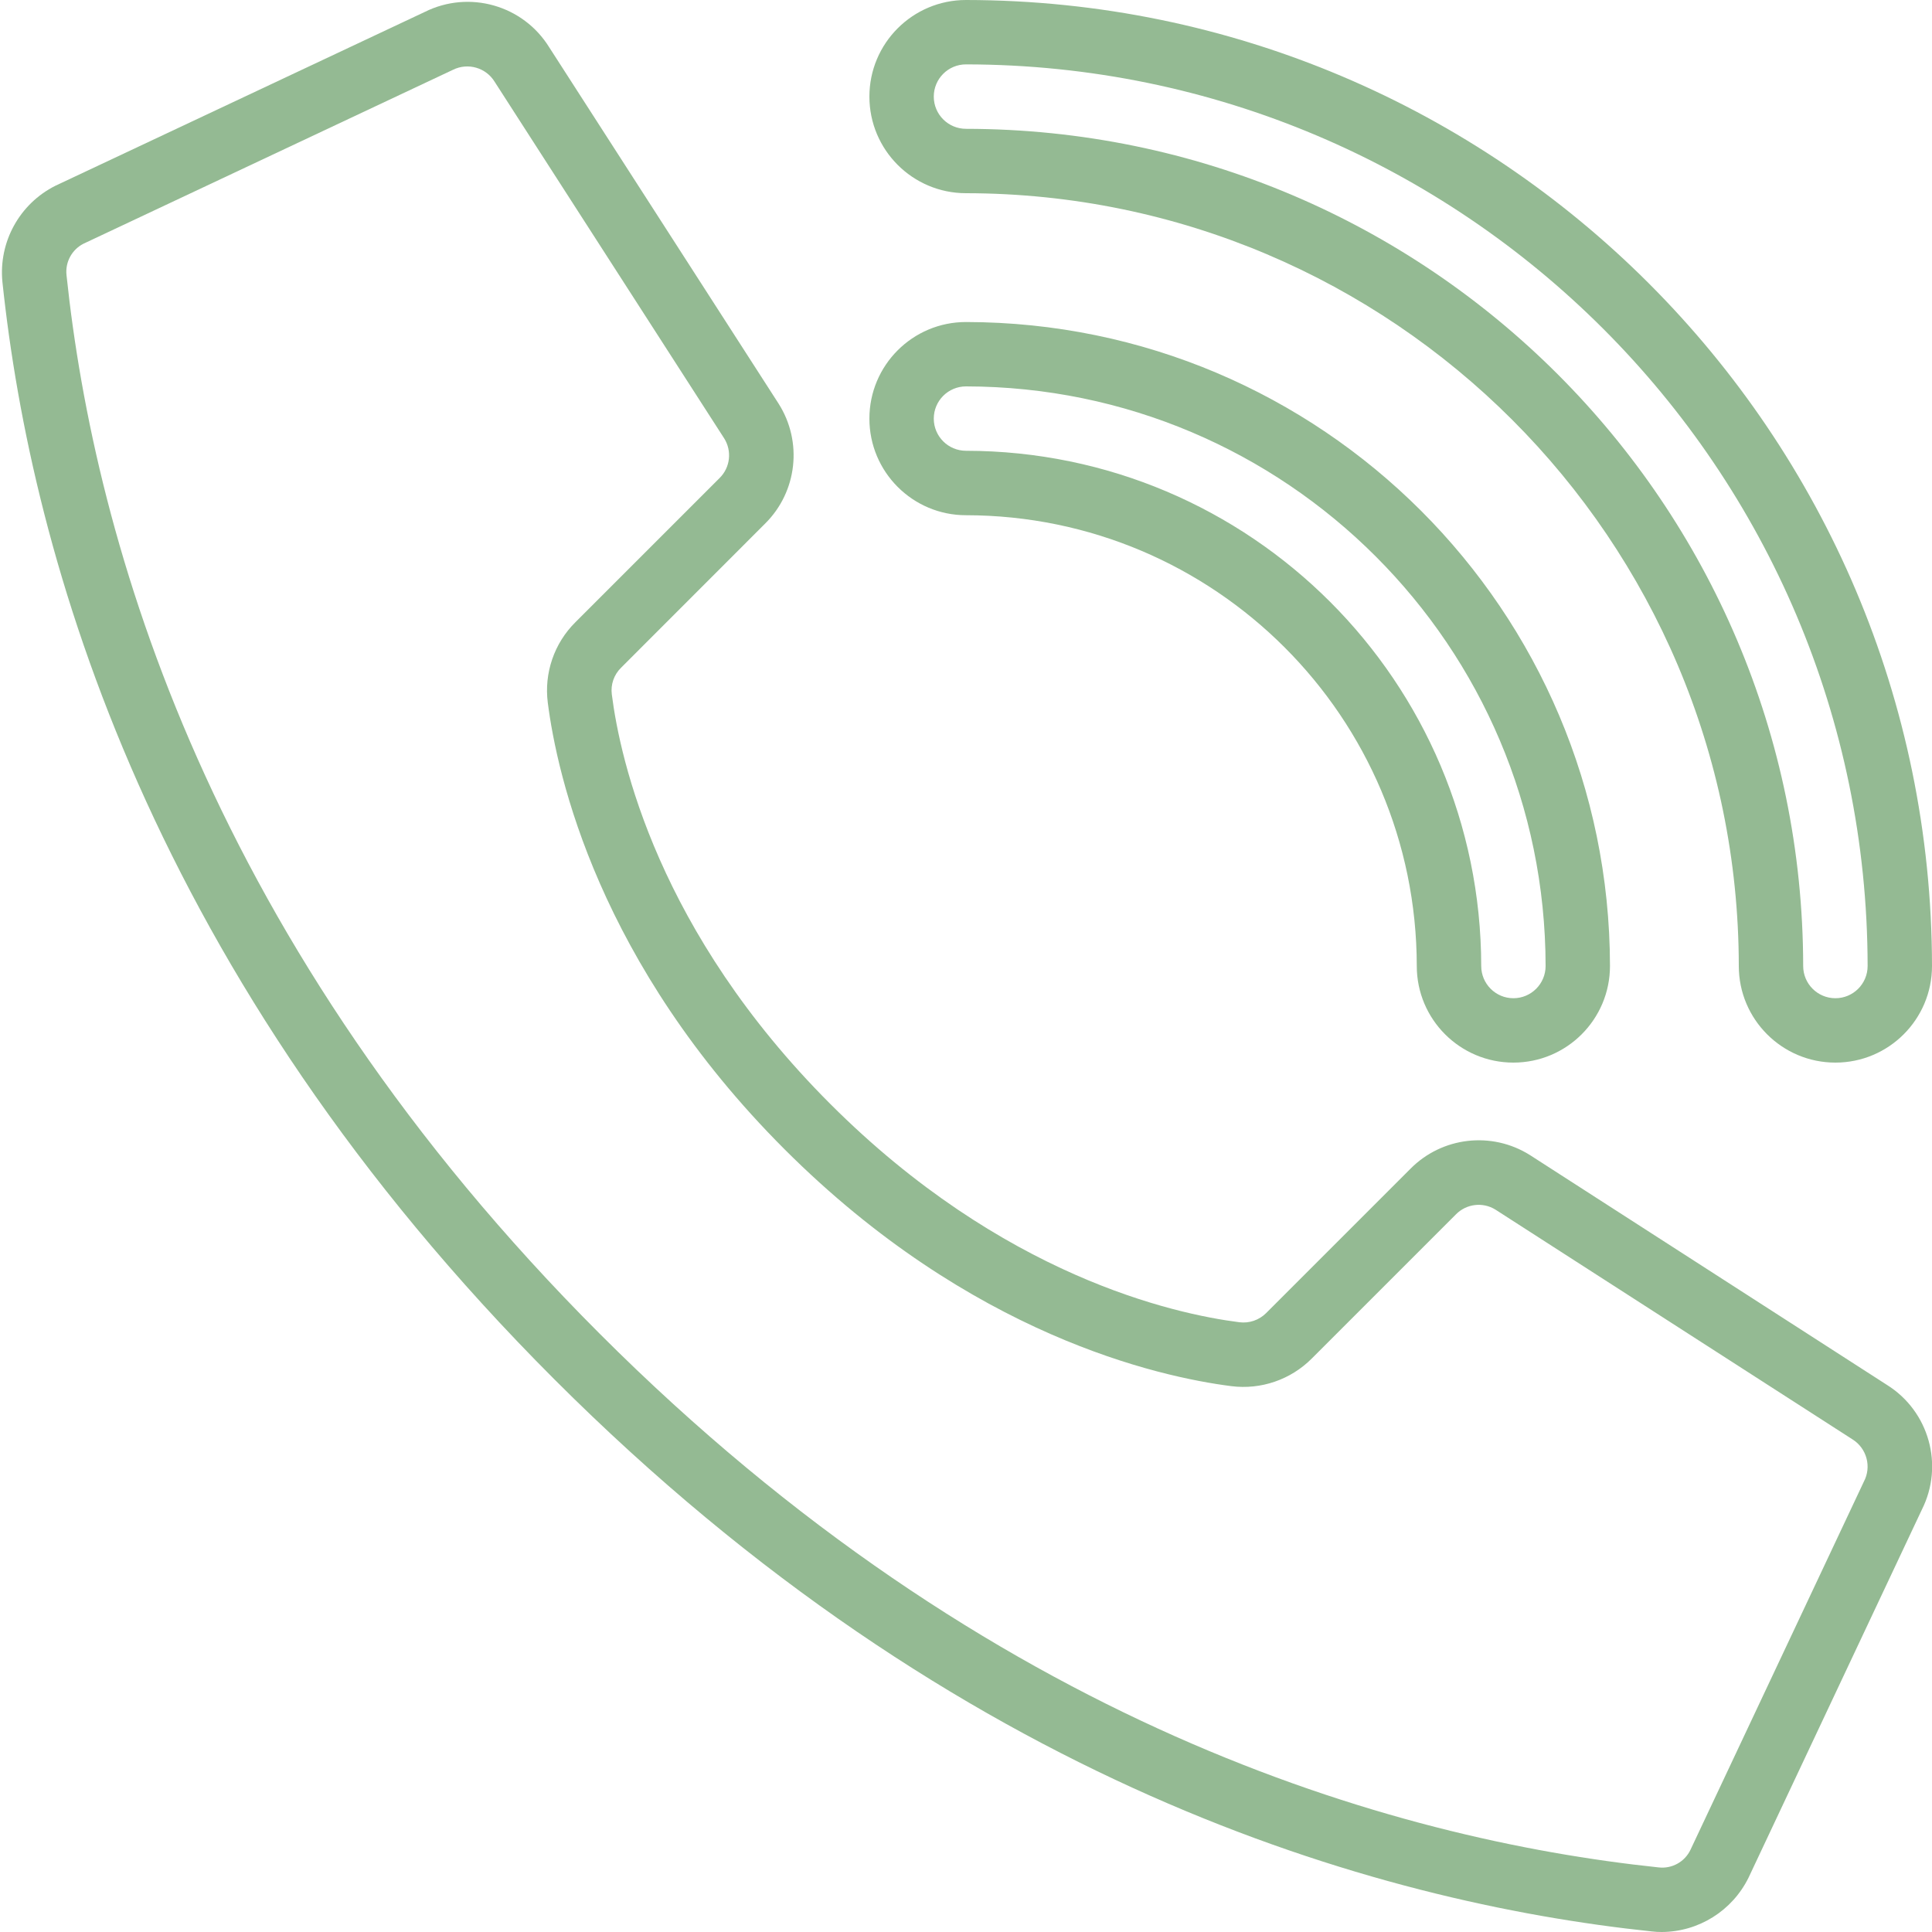 <?xml version="1.0" encoding="UTF-8"?>
<svg xmlns="http://www.w3.org/2000/svg" width="28" height="28" viewBox="0 0 28 28" fill="none">
  <g clip-path="url(#clip0_115_329)">
    <path d="M8.036 19.992C13.879 25.836 19.911 27.568 23.94 27.992C23.988 27.998 24.036 28 24.085 28C24.618 27.997 25.103 27.693 25.34 27.215L27.852 21.881C28.177 21.238 27.958 20.453 27.347 20.071L22.173 16.74C21.62 16.392 20.899 16.475 20.44 16.94L18.35 19.03C18.248 19.132 18.105 19.181 17.962 19.163C17.009 19.042 14.524 18.491 12.032 15.998C9.539 13.504 8.988 11.017 8.867 10.065C8.848 9.921 8.898 9.778 9.001 9.677L11.09 7.587C11.555 7.125 11.635 6.403 11.284 5.85L7.96 0.686C7.582 0.075 6.8 -0.148 6.156 0.173L0.803 2.692C0.283 2.953 -0.022 3.507 0.035 4.086C0.46 8.117 2.193 14.149 8.036 19.992ZM1.21 3.532L6.564 1.012C6.781 0.904 7.044 0.98 7.17 1.187L10.494 6.351C10.611 6.535 10.584 6.775 10.429 6.928L8.339 9.018C8.031 9.323 7.884 9.755 7.939 10.184C8.073 11.232 8.674 13.961 11.371 16.657C14.069 19.354 16.796 19.955 17.844 20.089C18.274 20.144 18.705 19.996 19.011 19.689L21.101 17.599C21.252 17.446 21.489 17.417 21.672 17.53L26.847 20.86C27.055 20.99 27.127 21.258 27.012 21.474L24.5 26.808C24.417 26.983 24.232 27.086 24.039 27.064C20.158 26.655 14.345 24.983 8.695 19.333C3.045 13.683 1.372 7.869 0.964 3.988C0.943 3.8 1.041 3.618 1.21 3.532Z" fill="#94BA93"></path>
    <path d="M14 7.467C17.607 7.471 20.529 10.393 20.533 14C20.533 14.773 21.16 15.4 21.933 15.4C22.706 15.4 23.333 14.773 23.333 14C23.327 8.848 19.152 4.673 14 4.667C13.227 4.667 12.6 5.293 12.6 6.067C12.6 6.84 13.227 7.467 14 7.467ZM14 5.6C18.637 5.605 22.395 9.363 22.4 14C22.4 14.258 22.191 14.467 21.933 14.467C21.676 14.467 21.467 14.258 21.467 14C21.462 9.878 18.122 6.538 14 6.533C13.742 6.533 13.533 6.324 13.533 6.067C13.533 5.809 13.742 5.6 14 5.6Z" fill="#94BA93"></path>
    <path d="M14 2.8C20.183 2.807 25.193 7.817 25.2 14C25.2 14.773 25.827 15.4 26.6 15.4C27.373 15.4 28 14.773 28 14C27.991 6.272 21.728 0.009 14 0C13.227 0 12.6 0.627 12.6 1.4C12.6 2.173 13.227 2.8 14 2.8ZM14 0.933C21.213 0.942 27.058 6.787 27.067 14C27.067 14.258 26.858 14.467 26.6 14.467C26.342 14.467 26.133 14.258 26.133 14C26.126 7.302 20.698 1.874 14 1.867C13.742 1.867 13.533 1.658 13.533 1.4C13.533 1.142 13.742 0.933 14 0.933Z" fill="#94BA93"></path>
  </g>
  <defs>
    <clipPath id="clip0_115_329">
      <rect width="28" height="28" fill="white"></rect>
    </clipPath>
  </defs>
</svg>
